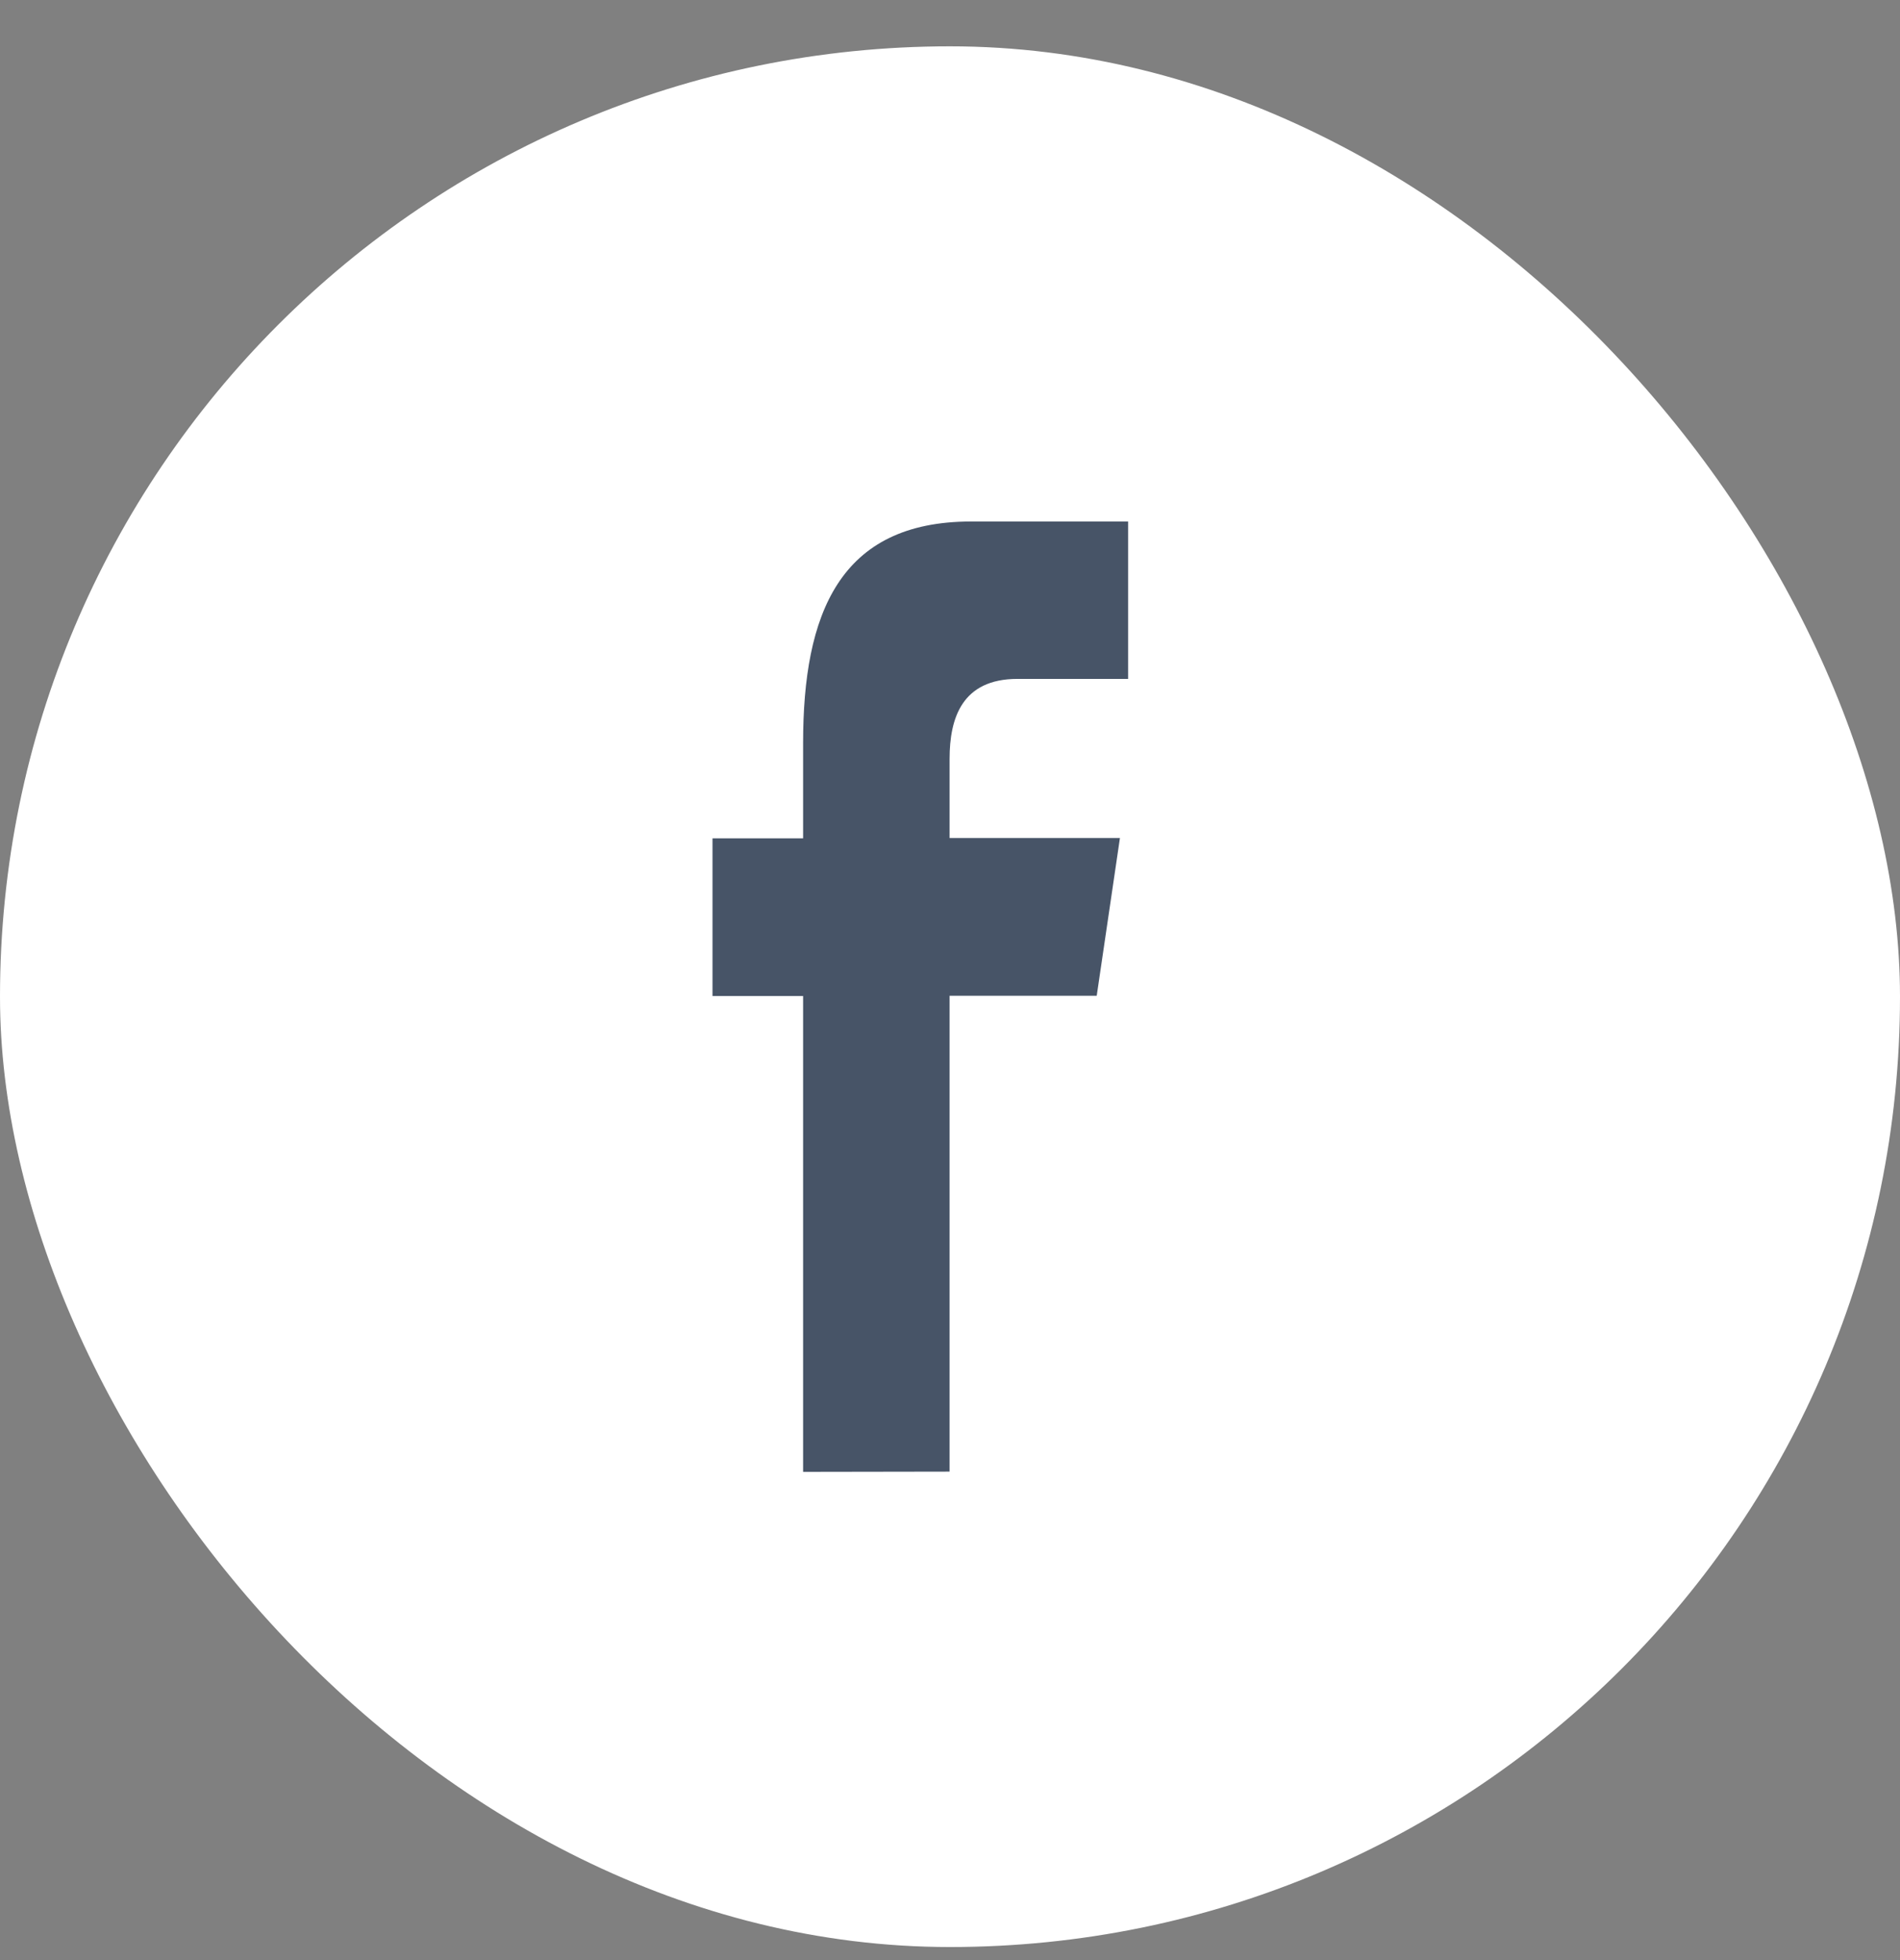 <svg width="32" height="33" viewBox="0 0 32 33" fill="none" xmlns="http://www.w3.org/2000/svg">
<rect x="0" y="0" width="32" height="33" fill="#808080" stroke="none"/>
<rect y="0.78" width="32" height="32" rx="16" fill="white"/>
<path d="M15.993 24.776V16.765H18.471L18.862 14.109H15.993V12.778C15.993 12.086 16.204 11.43 17.137 11.43H19V8.78H16.355C14.133 8.78 13.526 10.343 13.526 12.508V14.114H12V16.769H13.526V24.78L15.993 24.776Z" fill="#475467"/>
</svg>
